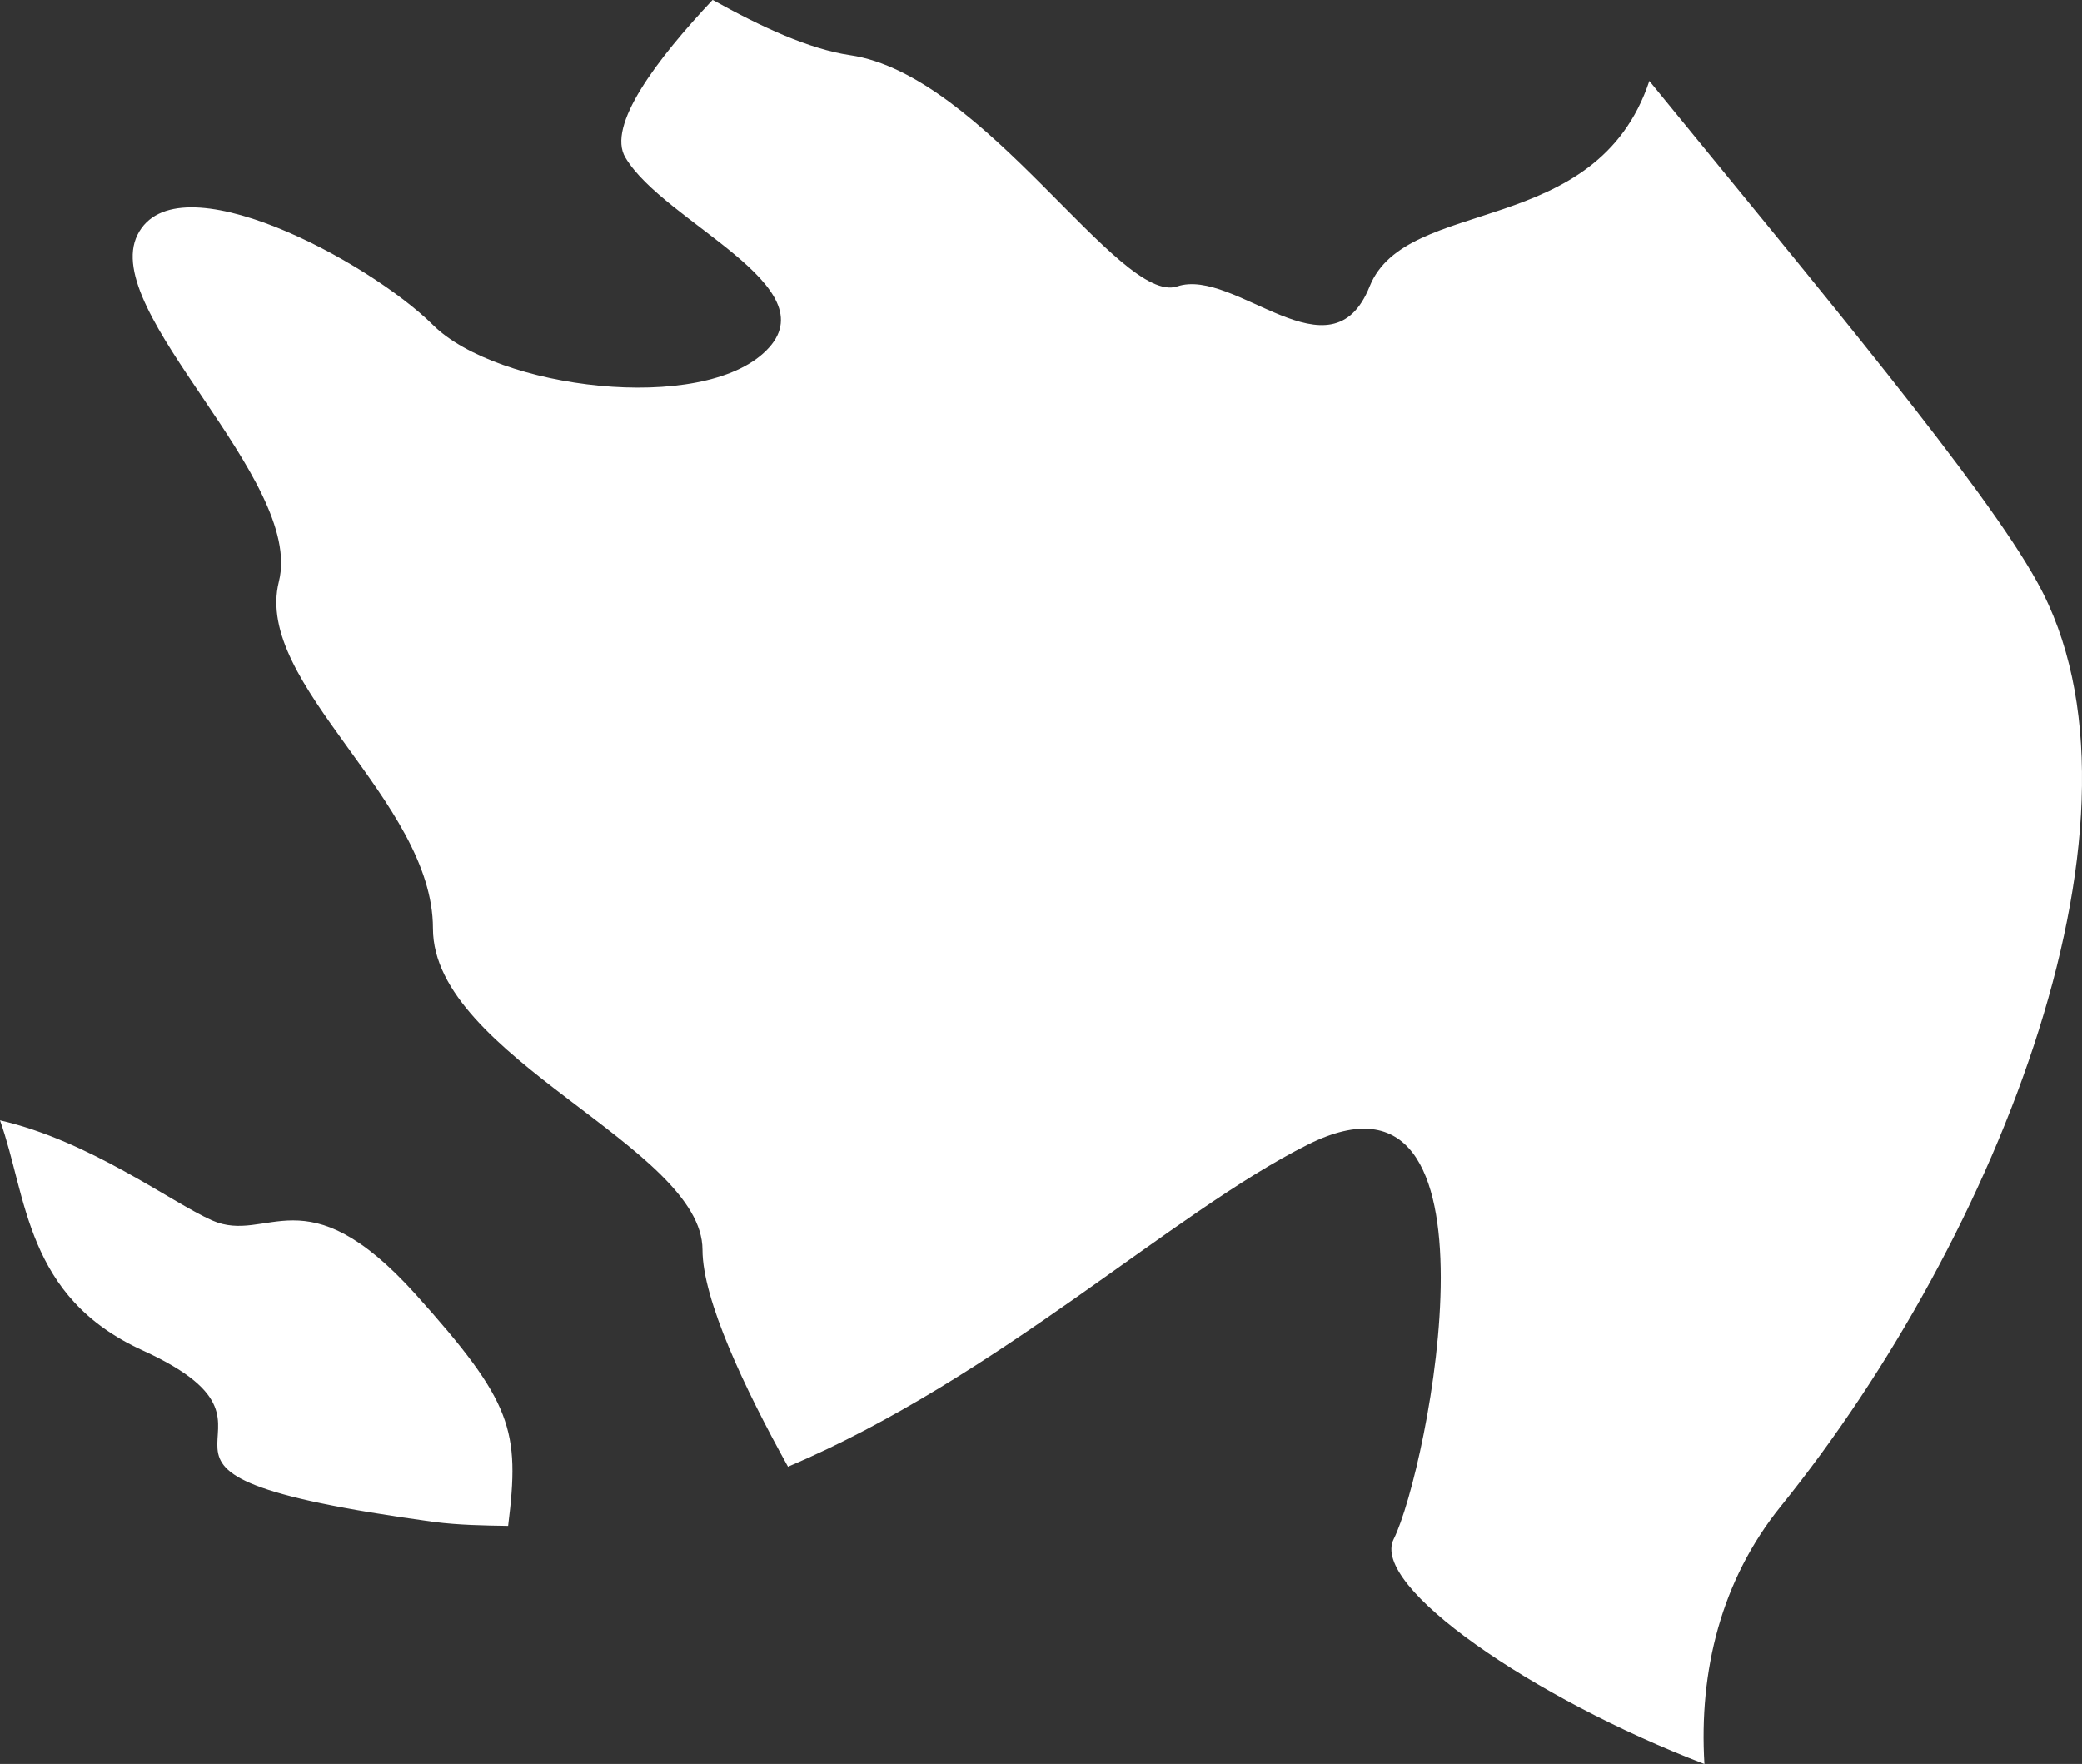 <?xml version="1.0" encoding="UTF-8"?> <!-- Generator: Adobe Illustrator 17.0.0, SVG Export Plug-In . SVG Version: 6.00 Build 0) --> <svg xmlns="http://www.w3.org/2000/svg" xmlns:xlink="http://www.w3.org/1999/xlink" id="Слой_1" x="0px" y="0px" width="34.865px" height="29.537px" viewBox="0 0 34.865 29.537" xml:space="preserve"><rect x="0" y="0" width="34.865" height="29.537" fill="#333333" stroke="none"/> <g> <defs> <rect id="SVGID_1_" x="0" y="-0.001" width="34.865" height="29.537"></rect> </defs> <clipPath id="SVGID_2_"> <use xlink:href="#SVGID_1_" overflow="visible"></use> </clipPath> <path clip-path="url(#SVGID_2_)" fill="#FFFFFF" d="M3.55,20.435c-0.698-0.312-2.045-1.33-3.55-1.676 c0.458,1.278,0.418,2.954,2.386,3.852c3.155,1.437-1.433,2.009,4.883,2.874c0.419,0.053,0.832,0.06,1.24,0.066 c0.2-1.61,0.074-2.069-1.549-3.878C5.102,19.611,4.484,20.848,3.55,20.435 M34.113,9.745c-0.884-1.603-3.617-4.863-6.493-8.389 c-0.887,2.661-4.068,1.909-4.684,3.44c-0.644,1.61-2.256-0.326-3.223,0c-0.968,0.319-3.225-3.546-5.482-3.872 c-0.679-0.1-1.486-0.473-2.297-0.925c-0.932,0.991-1.782,2.109-1.46,2.641c0.645,1.085,3.434,2.156,2.36,3.227 c-1.07,1.077-4.511,0.645-5.584-0.426C6.169,4.37,2.948,2.64,2.303,3.931C1.658,5.222,5.099,8.022,4.67,9.738 c-0.432,1.723,2.58,3.659,2.58,5.808c0,2.155,4.514,3.659,4.514,5.382c0,0.832,0.705,2.322,1.432,3.632 c3.528-1.497,6.43-4.258,8.707-5.395c3.441-1.723,2.011,5.455,1.436,6.606c-0.399,0.791,2.337,2.668,5.203,3.766 c-0.094-1.558,0.279-3.074,1.276-4.311C33.468,20.709,36.268,13.617,34.113,9.745"></path> </g> </svg> 
